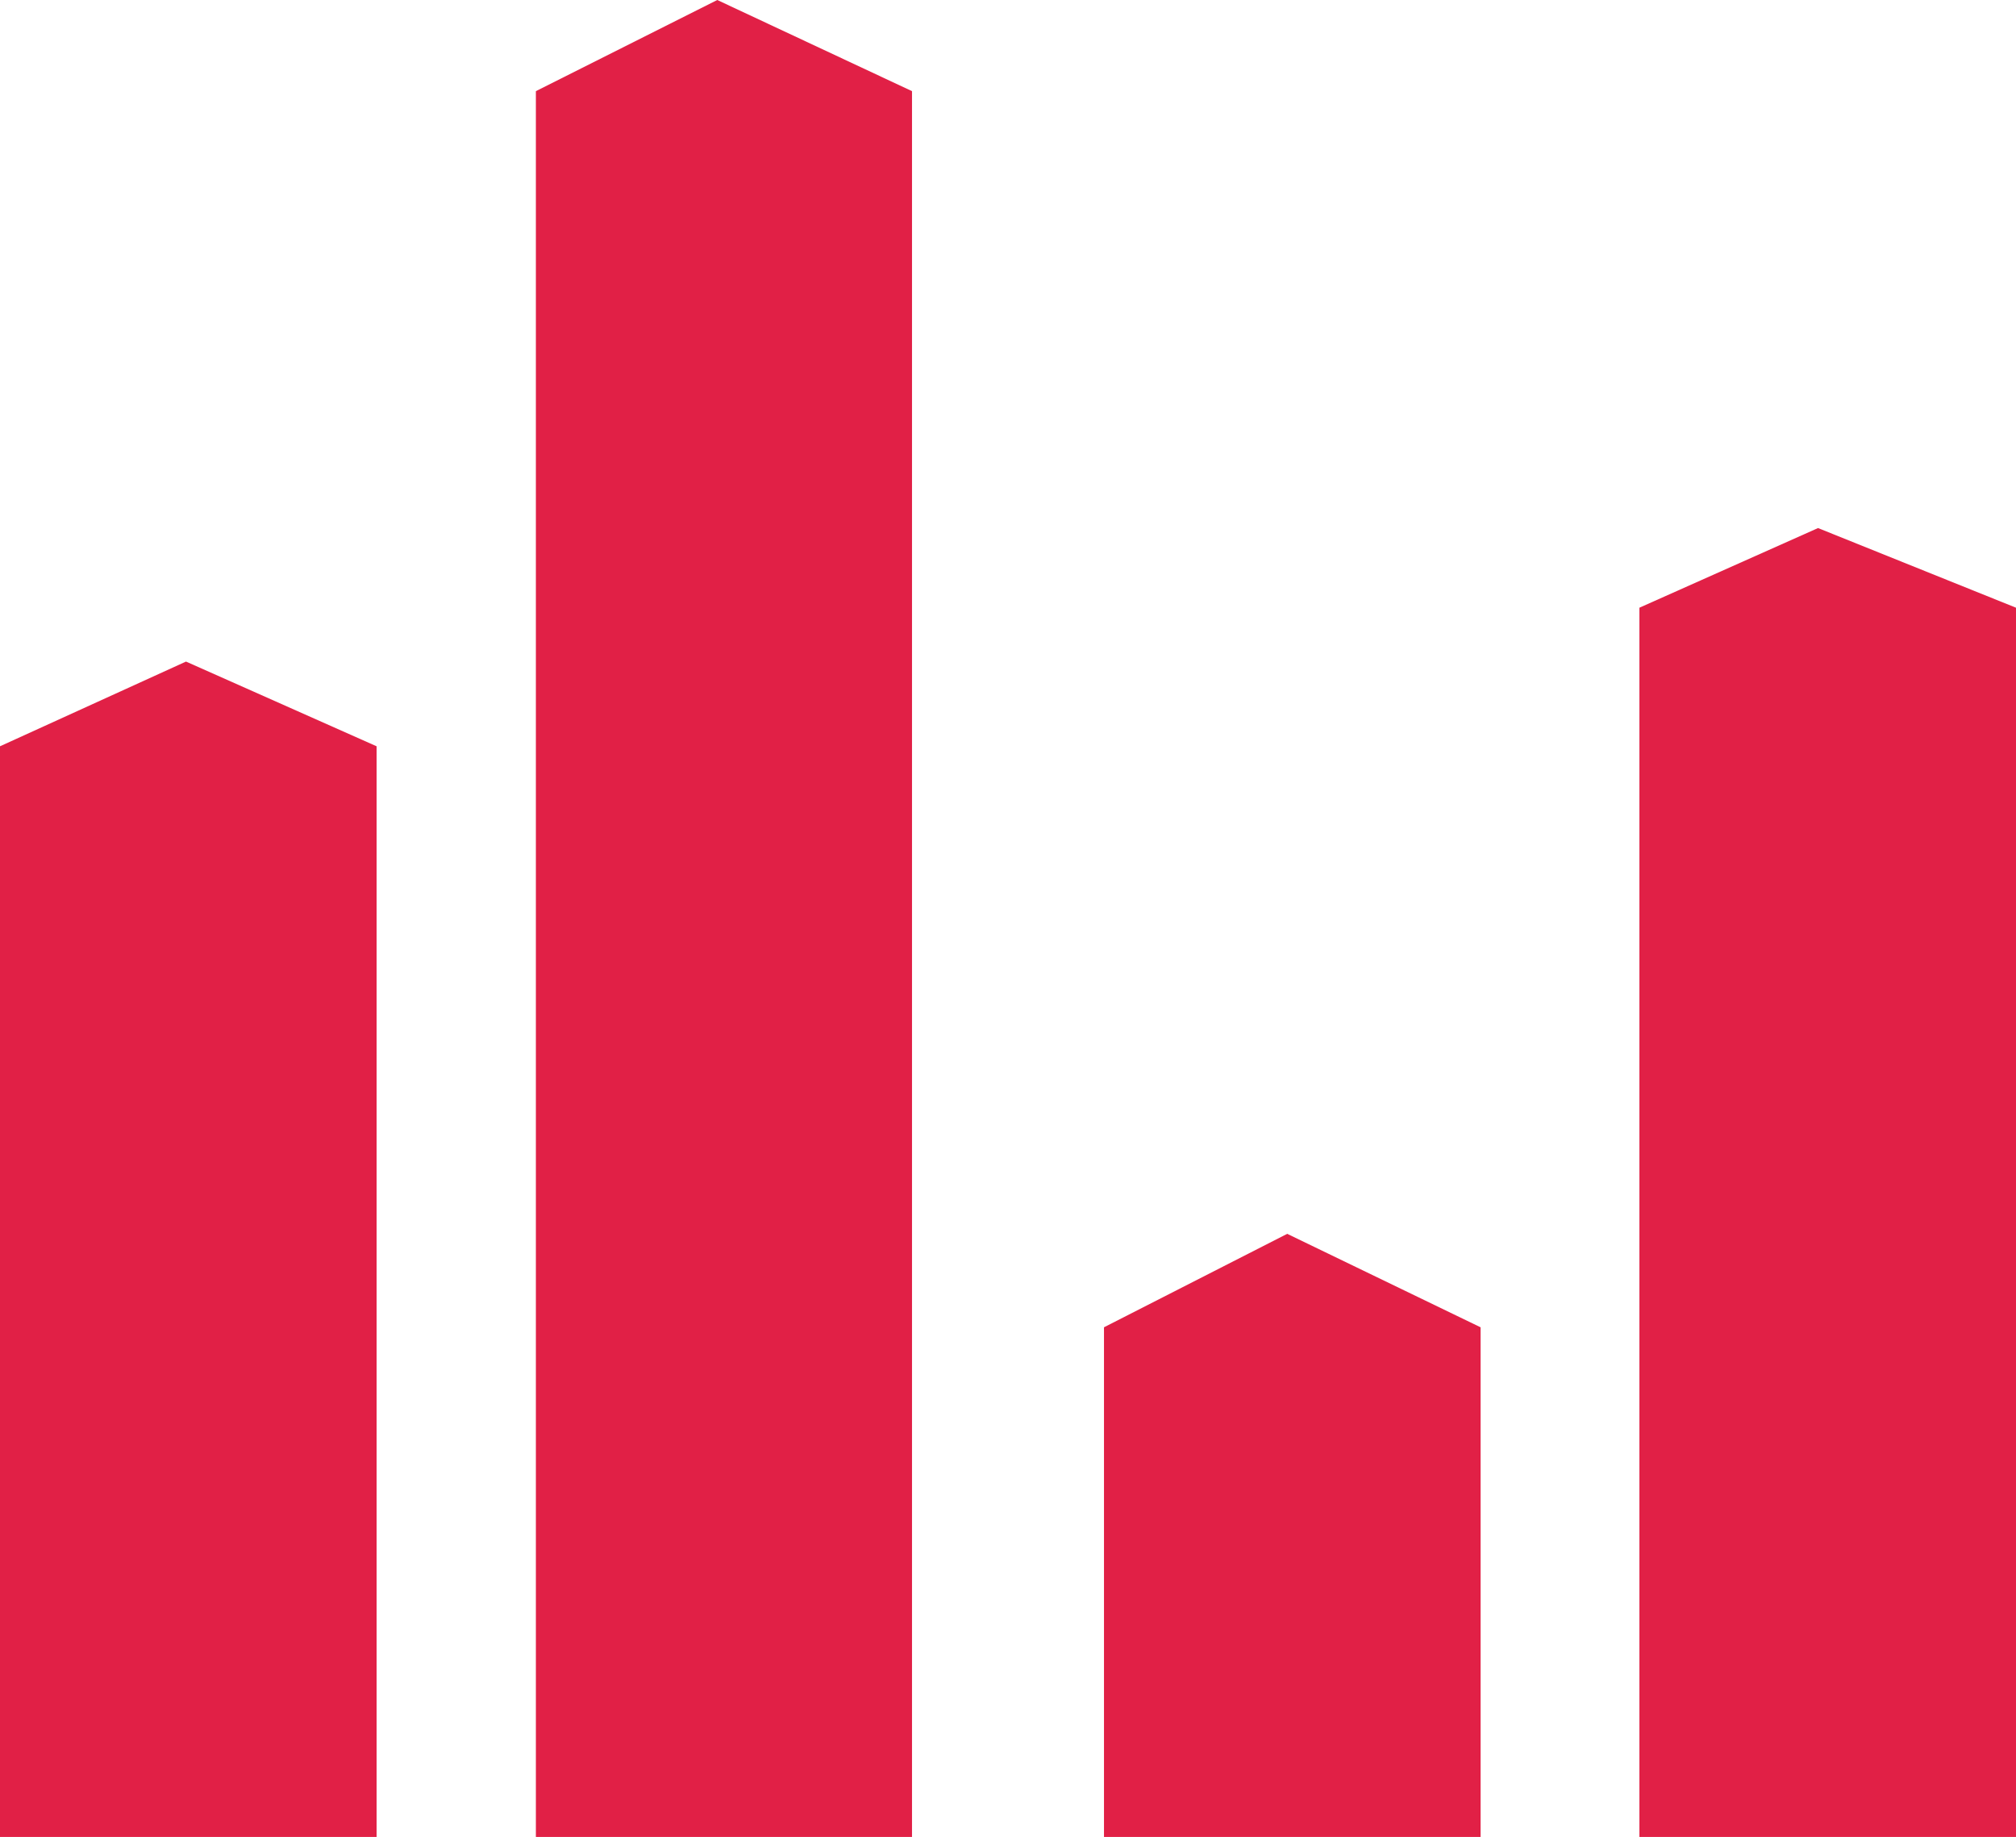 <?xml version="1.0" encoding="UTF-8"?><svg id="Layer_2" xmlns="http://www.w3.org/2000/svg" viewBox="0 0 43.79 39.9"><defs><style>.cls-1{fill:#e12046;}</style></defs><g id="Layer_1-2"><g><path class="cls-1" d="M0,39.9H8.18V16.21l-4.14-1.84-4.04,1.84v23.69Z" marker-end="none" marker-start="none"/><path class="cls-1" d="M11.63,39.9h8.18V1.98L15.58,0l-3.94,1.98V39.9Z" marker-end="none" marker-start="none"/><path class="cls-1" d="M23.98,39.9h8.18v-11.07l-4.2-2.03-3.98,2.03v11.07Z" marker-end="none" marker-start="none"/><path class="cls-1" d="M35.61,39.9h8.18V13.2l-4.3-1.73-3.88,1.73v26.7Z" marker-end="none" marker-start="none"/></g></g></svg>